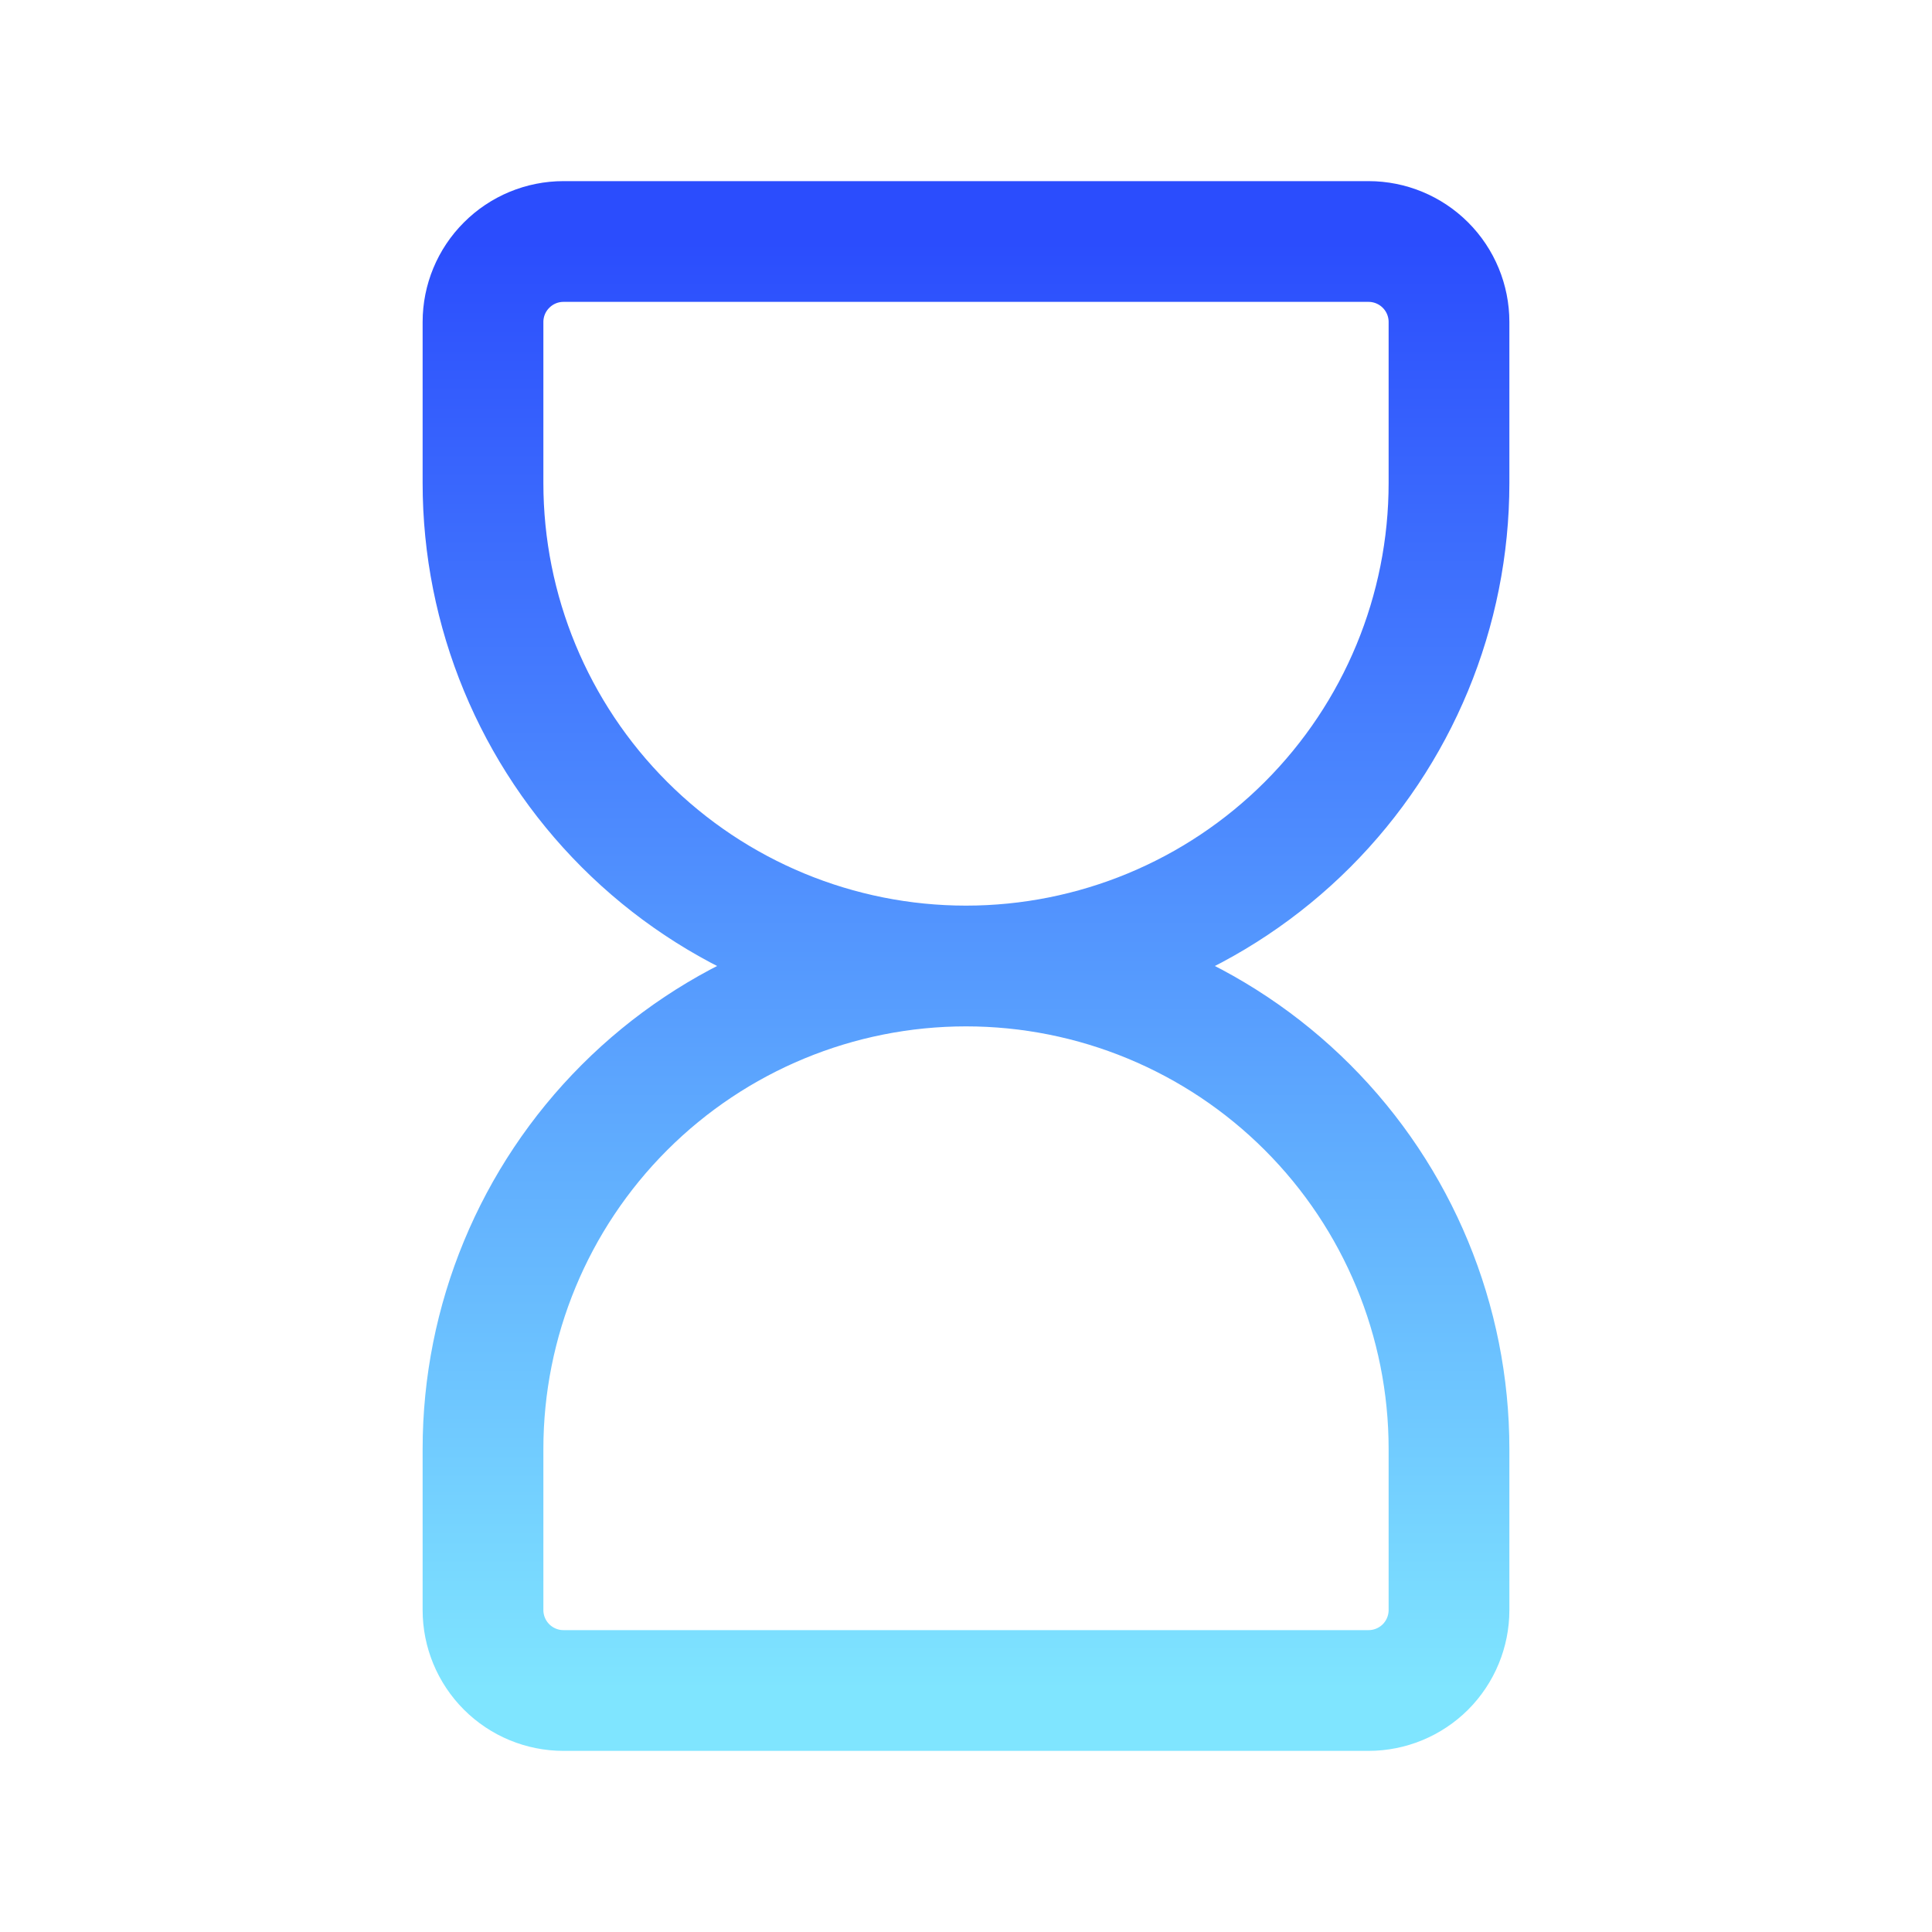 <?xml version="1.0" encoding="UTF-8"?>
<svg xmlns="http://www.w3.org/2000/svg" width="32" height="32" viewBox="0 0 32 32" fill="none">
  <path d="M16 16C13.878 16 11.843 16.843 10.343 18.343C8.843 19.843 8 21.878 8 24V26.667C8 27.02 8.14 27.359 8.391 27.61C8.641 27.86 8.98 28 9.333 28H22.667C23.02 28 23.359 27.86 23.61 27.61C23.86 27.359 24 27.02 24 26.667V24C24 21.878 23.157 19.843 21.657 18.343C20.157 16.843 18.122 16 16 16ZM16 16C13.878 16 11.843 15.157 10.343 13.657C8.843 12.157 8 10.122 8 8V5.333C8 4.98 8.14 4.641 8.391 4.391C8.641 4.14 8.98 4 9.333 4H22.667C23.02 4 23.359 4.14 23.61 4.391C23.86 4.641 24 4.98 24 5.333V8C24 10.122 23.157 12.157 21.657 13.657C20.157 15.157 18.122 16 16 16Z" stroke="url(#paint0_linear_11712_16870)" stroke-width="2" stroke-linecap="round" stroke-linejoin="round"></path>
  <defs>
    <linearGradient id="paint0_linear_11712_16870" x1="16" y1="4" x2="16" y2="28" gradientUnits="userSpaceOnUse">
      <stop stop-color="#2B4DFD"></stop>
      <stop offset="1" stop-color="#7FE5FF"></stop>
    </linearGradient>
  </defs>
</svg>
